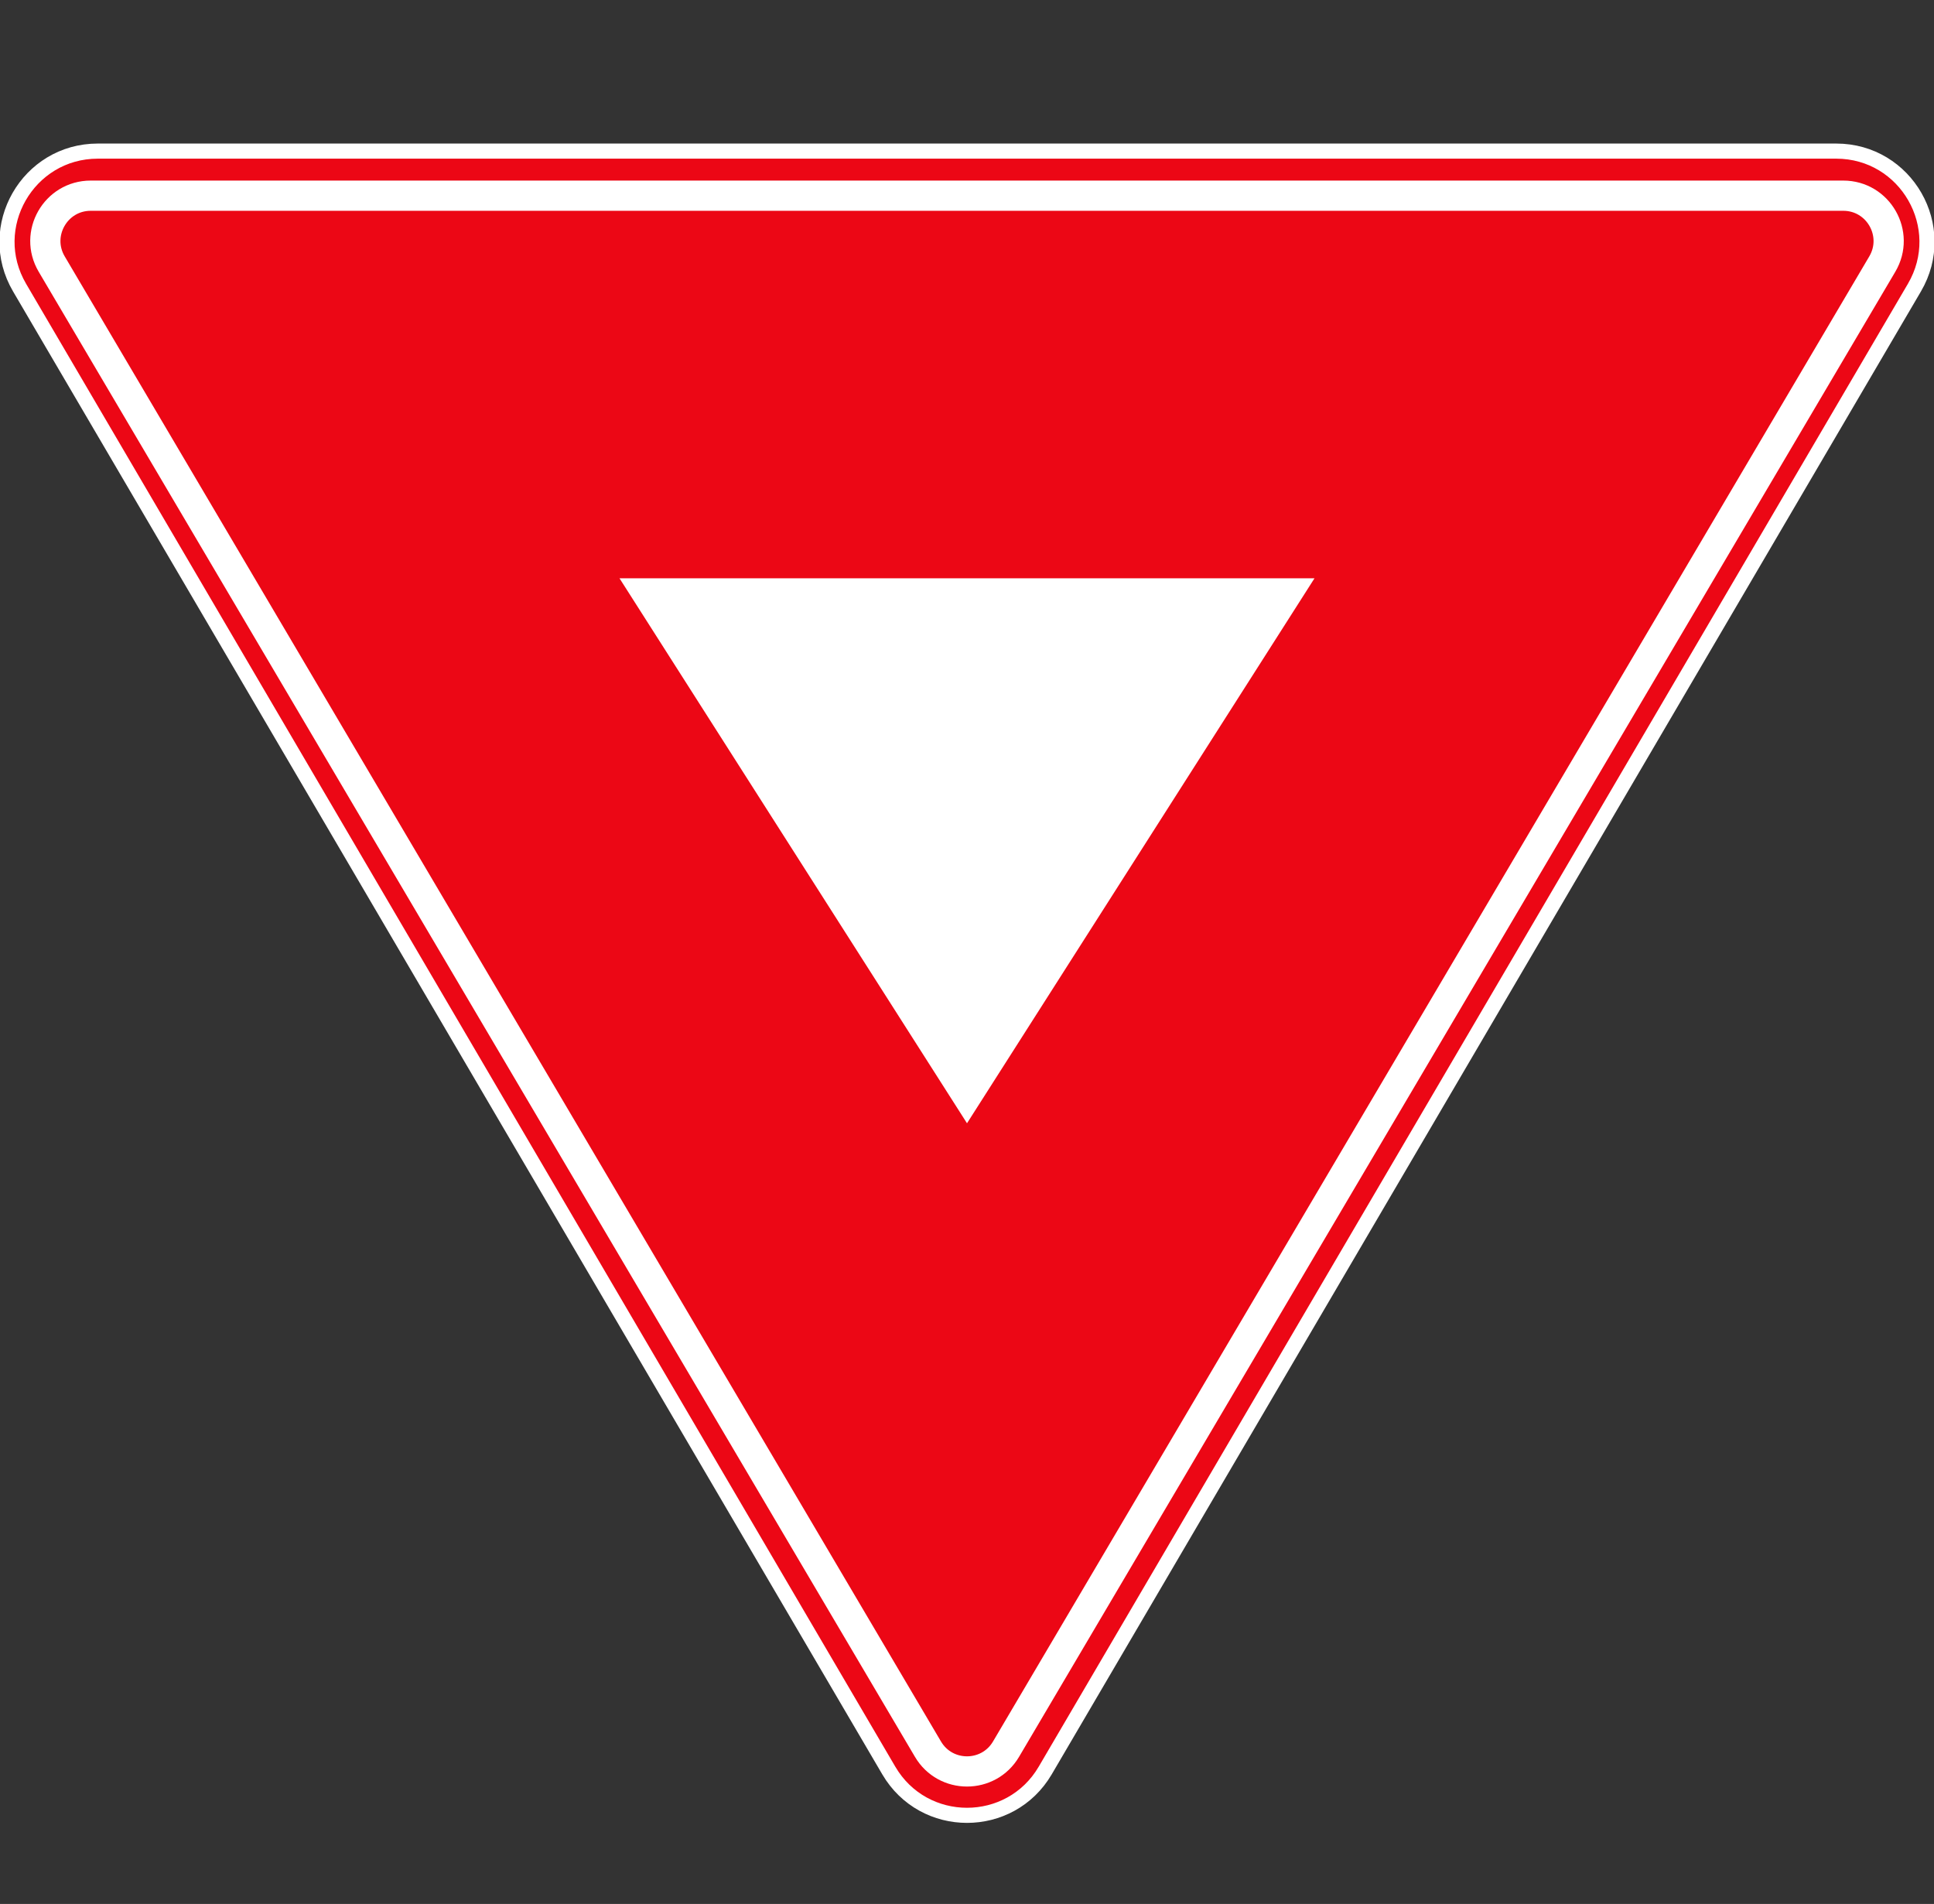 <svg width="128" height="126" viewBox="0 0 128 126" fill="none" xmlns="http://www.w3.org/2000/svg">
<rect x="0" y="0" width="128" height="126" fill="#333333" stroke="none"/>
<g clip-path="url(#clip0_3473_4)">
<path d="M58.824 117.17C61.142 121.124 66.858 121.124 69.176 117.17L126.704 19.034C129.049 15.034 126.164 10 121.528 10H6.472C1.836 10 -1.049 15.034 1.296 19.034L58.824 117.17Z" fill="#EC0715"/>
<path d="M58.824 117.17C61.142 121.124 66.858 121.124 69.176 117.17L126.704 19.034C129.049 15.034 126.164 10 121.528 10H6.472C1.836 10 -1.049 15.034 1.296 19.034L58.824 117.17Z" stroke="white"/>
<path d="M66.584 115.755L124.579 17.474C125.759 15.474 124.317 12.95 121.995 12.95H6.005C3.683 12.95 2.241 15.474 3.421 17.474L61.416 115.755C62.577 117.722 65.423 117.722 66.584 115.755Z" fill="#EC0715" stroke="white" stroke-width="2"/>
<path d="M64 74.336L87 38.269H41L64 74.336Z" fill="white"/>
</g>
<defs>
<clipPath id="clip0_3473_4">
<rect width="128" height="125.965" fill="white" transform="matrix(1 0 0 -1 0 125.965)"/>
</clipPath>
</defs>
</svg>
